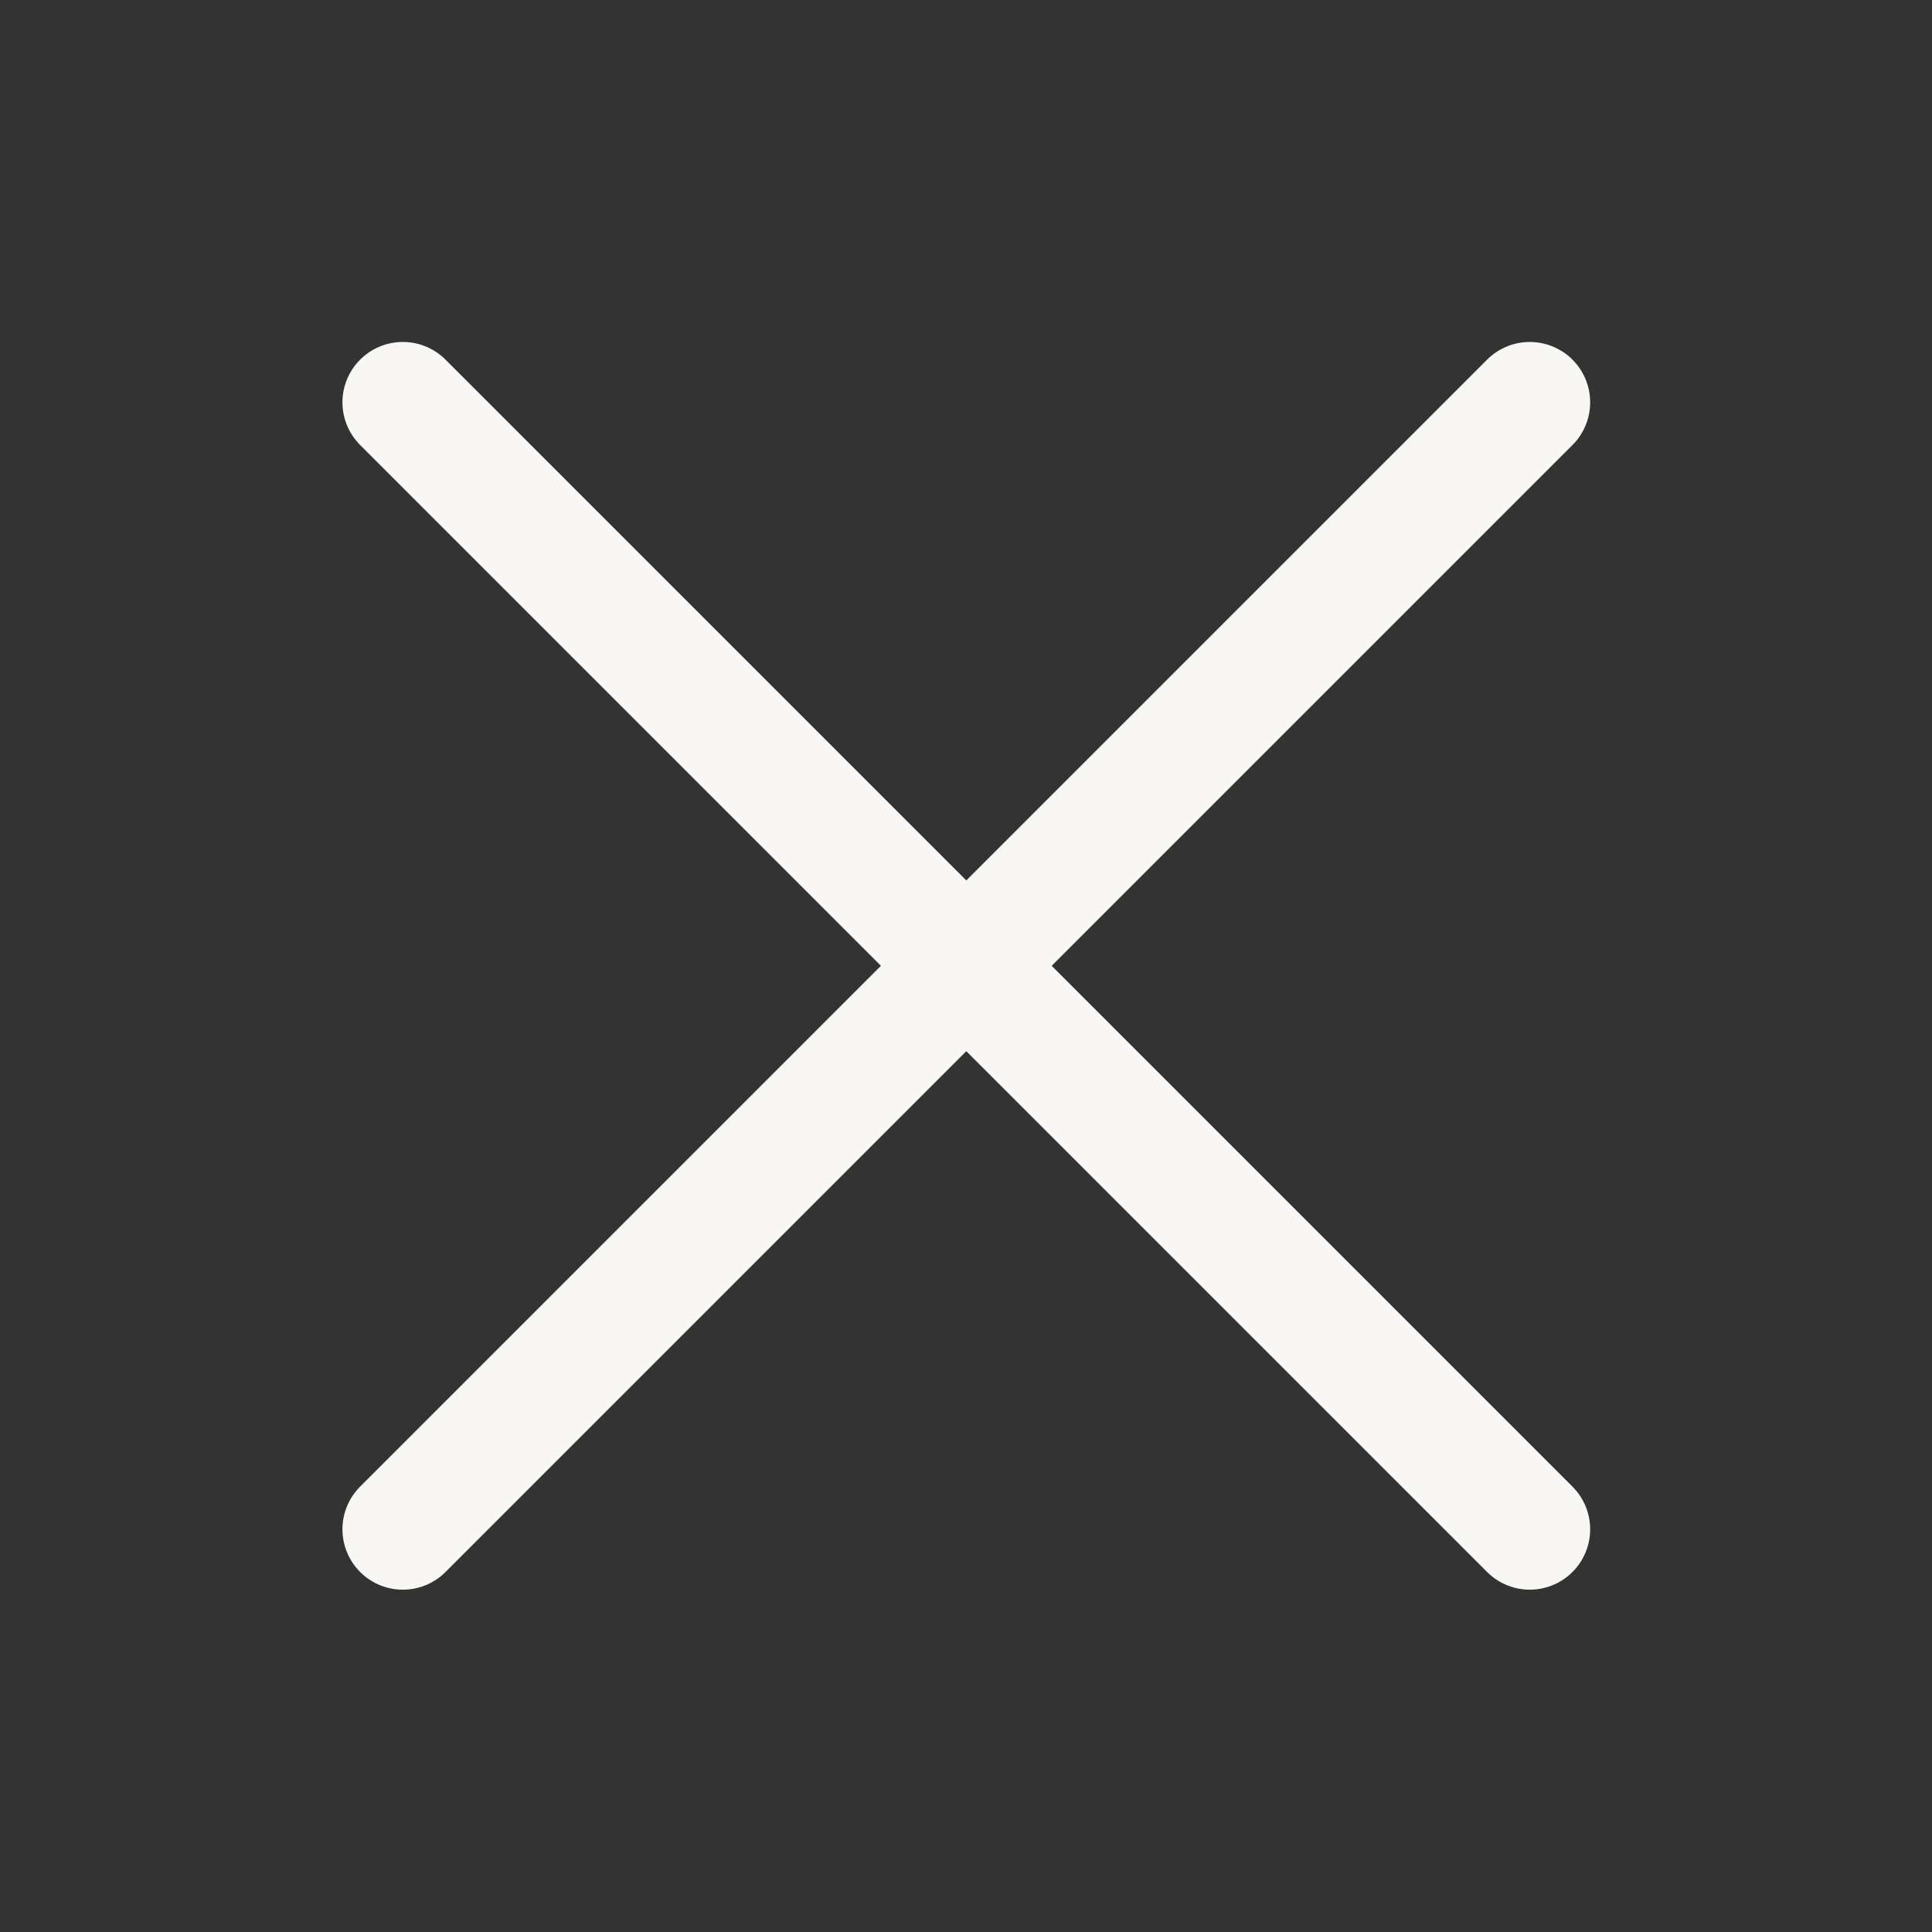 <svg width="16" height="16" viewBox="0 0 16 16" fill="none" xmlns="http://www.w3.org/2000/svg">
<rect x="0" y="0" width="16" height="16" fill="#333333" stroke="none"/>
<path d="M12.669 3.332L3.336 12.665M3.336 3.332L12.669 12.665" stroke="#F8F7F3" stroke-linecap="round" stroke-linejoin="round"/>
</svg>
